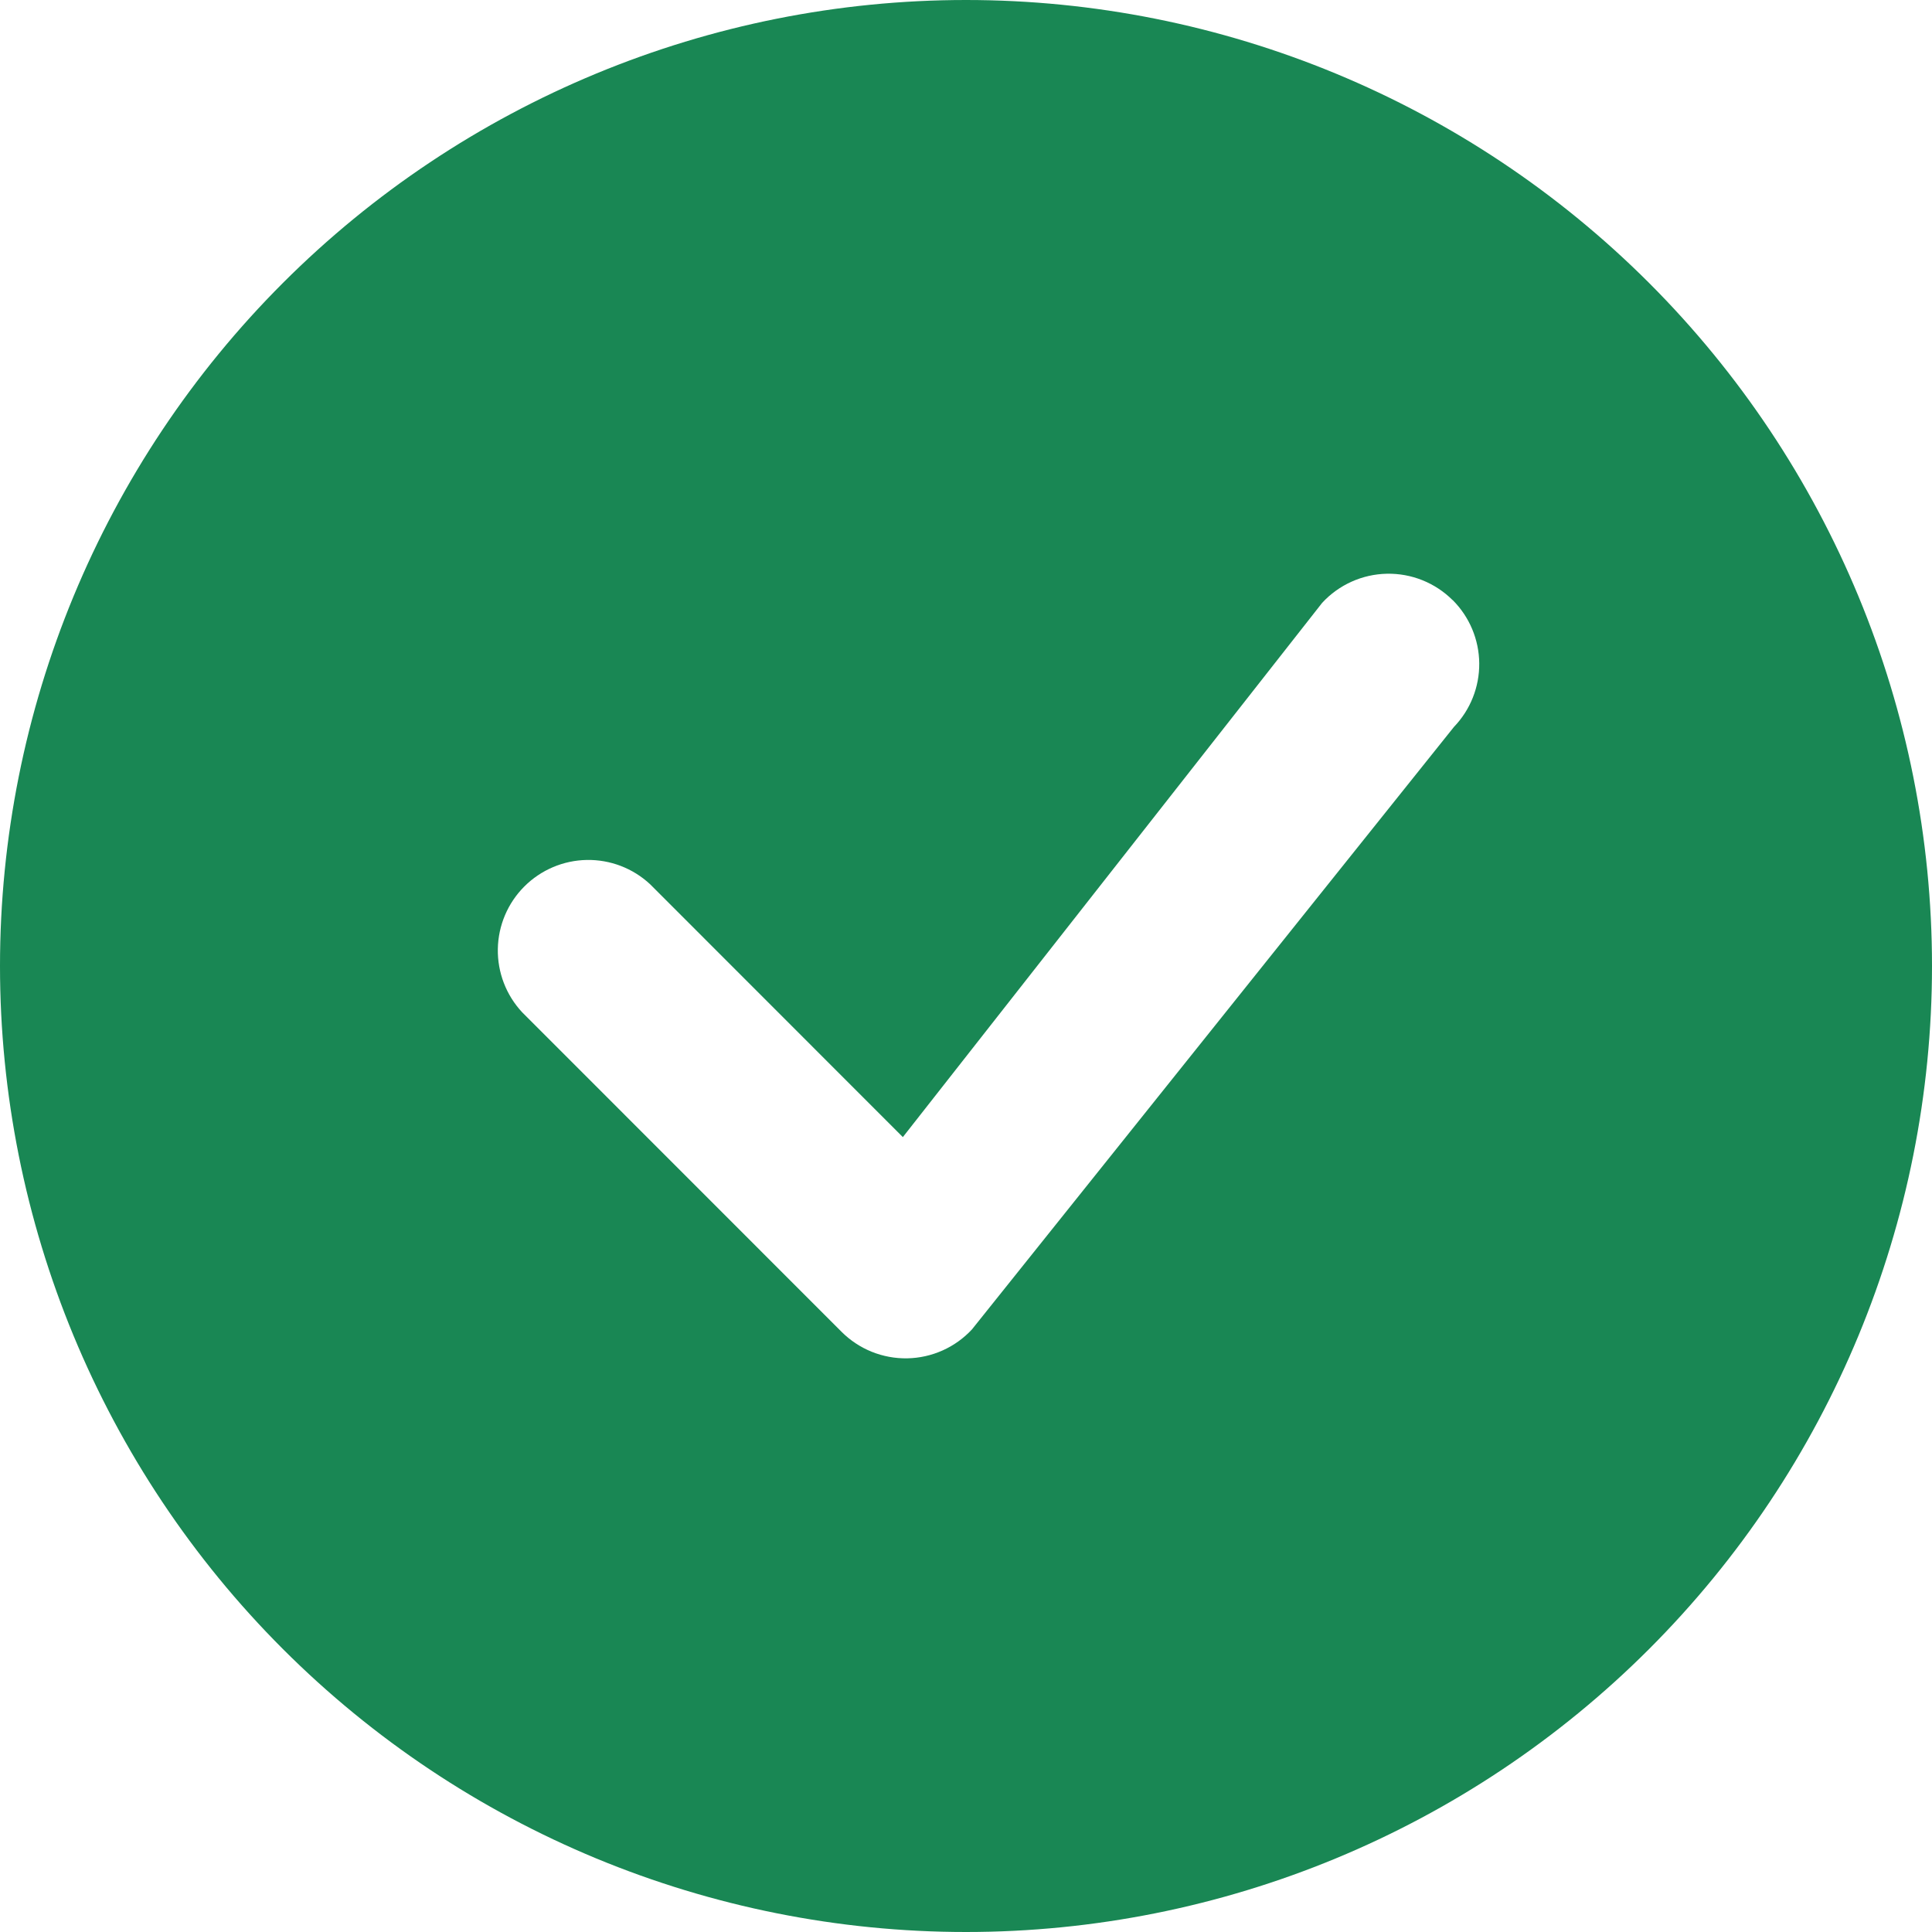 <svg width="256" height="256" viewBox="0 0 256 256" fill="none" xmlns="http://www.w3.org/2000/svg">
<g clip-path="url(#clip0_1_18)">
<path d="M256 128C256 161.948 242.514 194.505 218.51 218.51C194.505 242.514 161.948 256 128 256C94.052 256 61.495 242.514 37.49 218.51C13.486 194.505 0 161.948 0 128C0 94.052 13.486 61.495 37.49 37.49C61.495 13.486 94.052 0 128 0C161.948 0 194.505 13.486 218.51 37.49C242.514 61.495 256 94.052 256 128ZM192.48 79.52C191.337 78.381 189.976 77.484 188.479 76.883C186.982 76.282 185.378 75.99 183.765 76.023C182.152 76.055 180.562 76.413 179.09 77.075C177.619 77.736 176.296 78.688 175.2 79.872L119.632 150.672L86.144 117.168C83.869 115.048 80.861 113.894 77.752 113.949C74.643 114.004 71.677 115.263 69.478 117.462C67.279 119.661 66.02 122.627 65.965 125.736C65.91 128.844 67.064 131.853 69.184 134.128L111.52 176.48C112.661 177.618 114.019 178.515 115.513 179.118C117.008 179.72 118.609 180.015 120.22 179.985C121.831 179.955 123.42 179.601 124.891 178.944C126.363 178.287 127.686 177.34 128.784 176.16L192.656 96.32C194.833 94.056 196.036 91.028 196.007 87.887C195.977 84.746 194.716 81.742 192.496 79.52H192.48Z" fill="#198754"/>
</g>
<defs>
<clipPath id="clip0_1_18">
<rect width="256" height="256" fill="white"/>
</clipPath>
</defs>
</svg>
